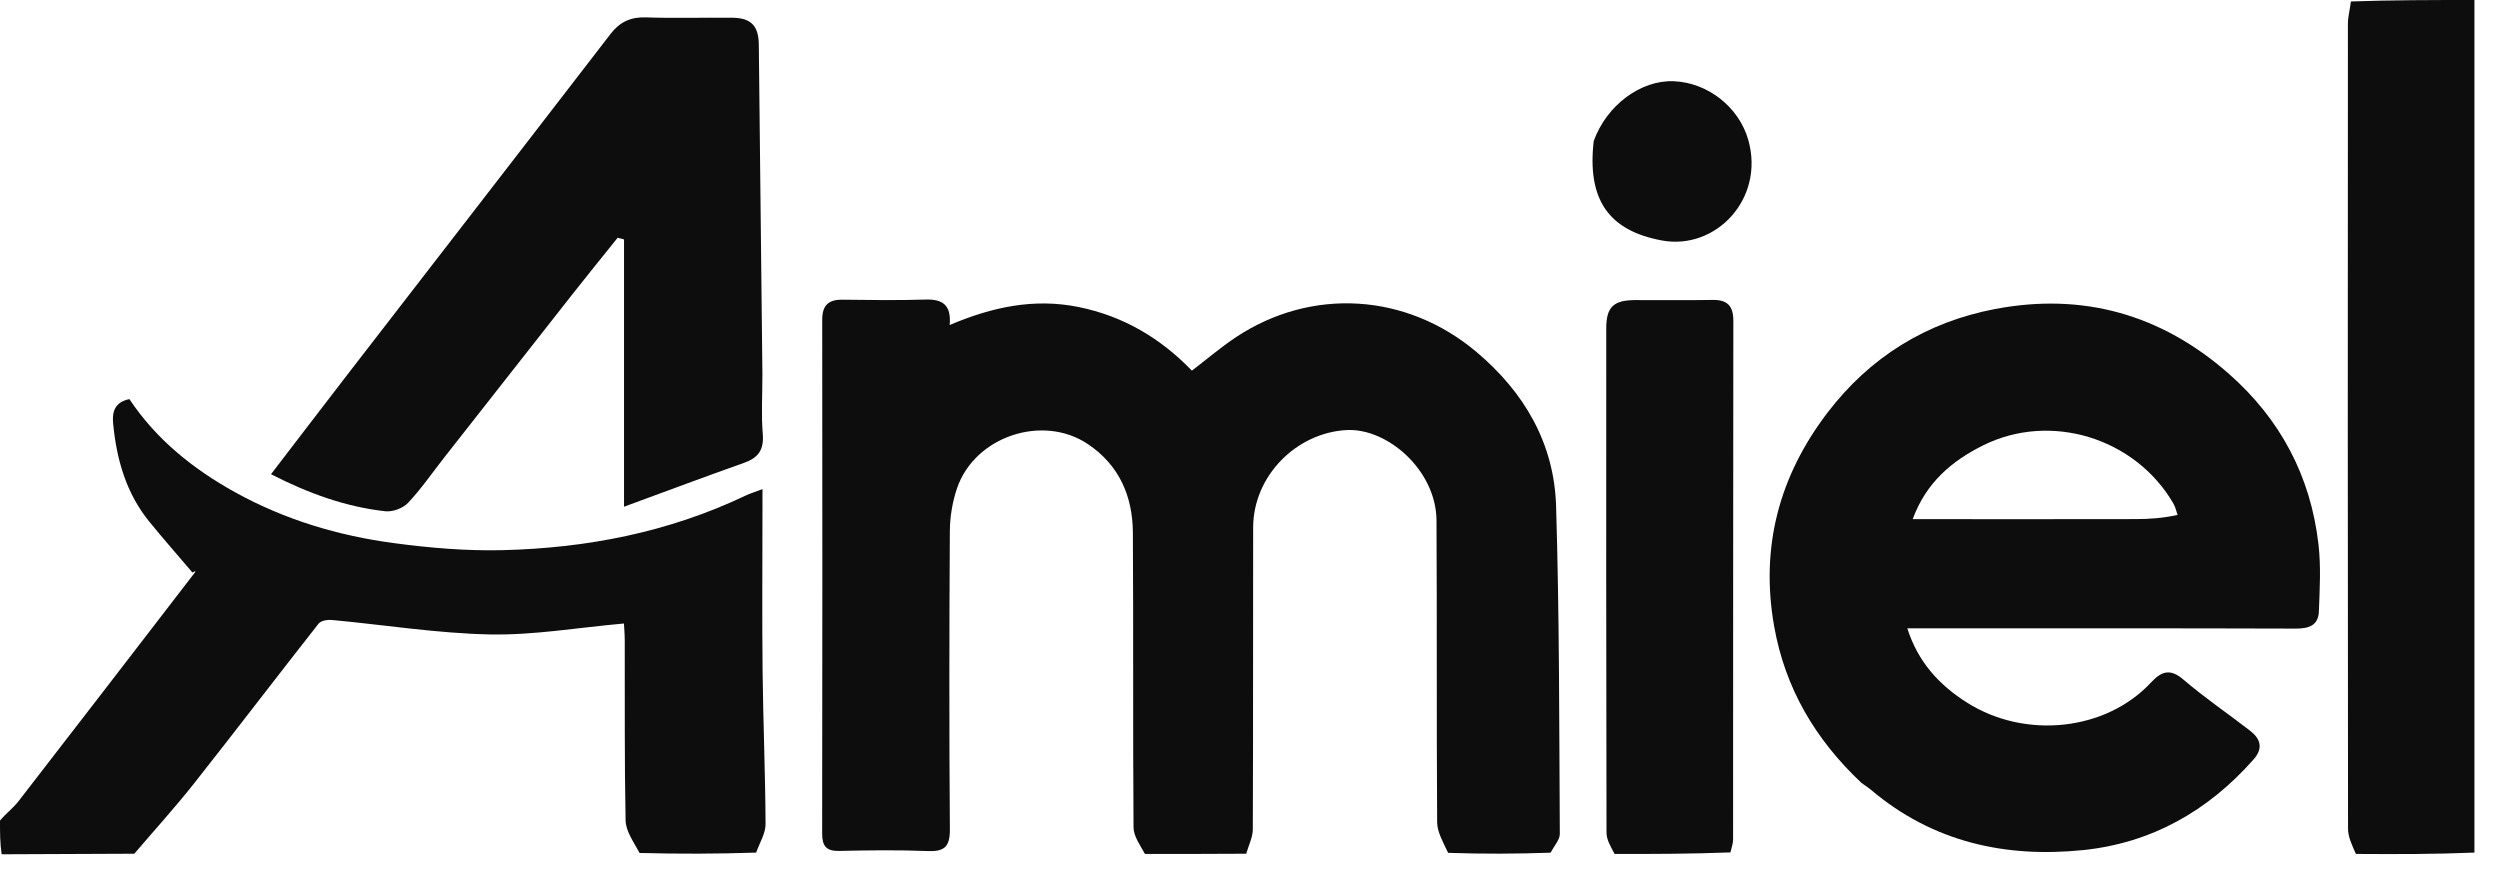 <svg width="80" height="28" viewBox="0 0 80 28" fill="none" xmlns="http://www.w3.org/2000/svg">
<g clip-path="url(#clip0_1887_16560)">
<path d="M4.298 27.319C2.901 27.325 1.503 27.331 0.053 27.337C-3.29399e-07 26.994 -3.37169e-07 26.652 1.70813e-09 26.258C0.197 26.021 0.422 25.858 0.586 25.647C2.471 23.215 4.346 20.775 6.223 18.337C6.257 18.294 6.277 18.241 6.16 18.323C5.702 17.785 5.236 17.254 4.789 16.707C4.036 15.788 3.728 14.697 3.619 13.539C3.586 13.177 3.673 12.866 4.14 12.771C4.998 14.058 6.167 15 7.514 15.747C9.108 16.631 10.825 17.143 12.614 17.381C13.762 17.534 14.931 17.633 16.086 17.605C18.783 17.539 21.398 17.031 23.856 15.86C24.001 15.791 24.156 15.745 24.399 15.652C24.399 15.94 24.399 16.14 24.399 16.339C24.399 18.052 24.384 19.765 24.403 21.478C24.421 23.11 24.49 24.741 24.498 26.374C24.499 26.664 24.314 26.956 24.197 27.283C22.967 27.324 21.755 27.329 20.467 27.295C20.262 26.922 20.026 26.59 20.019 26.254C19.981 24.336 19.997 22.417 19.992 20.498C19.992 20.303 19.974 20.107 19.966 19.952C18.49 20.083 17.08 20.33 15.676 20.302C13.987 20.267 12.304 19.995 10.617 19.839C10.478 19.826 10.268 19.862 10.194 19.957C8.858 21.655 7.549 23.375 6.209 25.071C5.599 25.842 4.937 26.571 4.298 27.319Z" fill="#0D0D0D"/>
<path d="M79.182 27.283C77.935 27.335 76.689 27.335 75.389 27.326C75.267 27.051 75.137 26.785 75.137 26.518C75.127 17.93 75.127 9.343 75.133 0.756C75.133 0.535 75.196 0.315 75.229 0.047C76.545 4.9164e-09 77.861 0 79.182 0C79.182 9.077 79.182 18.153 79.182 27.283Z" fill="#0D0D0D"/>
<path d="M39.879 27.319C38.816 27.324 37.754 27.329 36.638 27.325C36.476 27.035 36.275 26.755 36.273 26.474C36.25 23.33 36.272 20.186 36.252 17.042C36.244 15.874 35.812 14.878 34.806 14.207C33.358 13.242 31.19 13.968 30.625 15.625C30.478 16.058 30.398 16.535 30.395 16.992C30.376 20.174 30.372 23.355 30.396 26.537C30.4 27.09 30.226 27.256 29.687 27.234C28.747 27.196 27.805 27.208 26.864 27.23C26.442 27.24 26.308 27.079 26.309 26.668C26.317 21.19 26.317 15.711 26.311 10.233C26.31 9.775 26.506 9.585 26.955 9.59C27.84 9.601 28.726 9.614 29.61 9.586C30.147 9.569 30.447 9.742 30.39 10.4C31.75 9.822 33.095 9.535 34.517 9.825C35.944 10.115 37.132 10.817 38.141 11.861C38.616 11.497 39.056 11.12 39.534 10.801C41.962 9.183 45.008 9.375 47.249 11.264C48.783 12.557 49.735 14.192 49.795 16.197C49.901 19.691 49.894 23.189 49.914 26.685C49.915 26.873 49.736 27.063 49.618 27.286C48.533 27.324 47.472 27.329 46.34 27.291C46.172 26.936 45.992 26.626 45.989 26.315C45.967 23.096 45.986 19.876 45.968 16.657C45.959 15.049 44.398 13.693 43.091 13.762C41.5 13.845 40.105 15.213 40.101 16.88C40.094 20.099 40.104 23.318 40.09 26.538C40.089 26.798 39.952 27.058 39.879 27.319Z" fill="#0D0D0D"/>
<path d="M59.563 25.05C58.085 23.656 57.123 22.021 56.773 20.042C56.325 17.513 56.931 15.242 58.47 13.218C59.831 11.428 61.644 10.306 63.845 9.888C66.653 9.354 69.155 10.06 71.307 11.947C72.967 13.401 73.942 15.235 74.192 17.424C74.273 18.13 74.231 18.854 74.204 19.568C74.186 20.017 73.882 20.116 73.459 20.115C69.543 20.102 65.627 20.107 61.711 20.107C61.505 20.107 61.3 20.107 61.034 20.107C61.377 21.186 62.056 21.922 62.95 22.487C64.811 23.662 67.388 23.393 68.835 21.837C69.161 21.486 69.442 21.378 69.871 21.748C70.551 22.333 71.301 22.837 72.01 23.389C72.339 23.644 72.428 23.945 72.116 24.3C70.657 25.955 68.838 26.981 66.65 27.204C64.159 27.457 61.837 26.941 59.869 25.272C59.783 25.2 59.685 25.142 59.563 25.05ZM69.683 16.478C69.64 16.357 69.614 16.224 69.549 16.114C68.331 14.013 65.615 13.171 63.447 14.258C62.467 14.75 61.64 15.432 61.206 16.613C61.472 16.613 61.67 16.613 61.869 16.613C64.031 16.613 66.194 16.616 68.357 16.611C68.787 16.61 69.216 16.58 69.683 16.478Z" fill="#0D0D0D"/>
<path d="M24.397 11.974C24.397 12.652 24.358 13.276 24.409 13.893C24.449 14.391 24.267 14.649 23.815 14.809C22.592 15.242 21.377 15.698 19.969 16.215C19.969 13.224 19.969 10.443 19.969 7.662C19.901 7.644 19.833 7.626 19.765 7.608C19.283 8.21 18.796 8.808 18.319 9.414C16.946 11.158 15.577 12.905 14.207 14.651C13.827 15.135 13.477 15.647 13.057 16.092C12.895 16.264 12.564 16.387 12.329 16.36C11.055 16.219 9.865 15.785 8.672 15.175C9.498 14.098 10.302 13.044 11.112 11.994C12.982 9.573 14.854 7.154 16.724 4.734C17.665 3.516 18.604 2.297 19.544 1.078C19.826 0.712 20.177 0.539 20.662 0.556C21.583 0.588 22.507 0.559 23.429 0.567C24.032 0.573 24.275 0.821 24.282 1.429C24.323 4.925 24.359 8.421 24.397 11.974Z" fill="#0D0D0D"/>
<path d="M55.374 27.277C54.143 27.324 52.931 27.329 51.667 27.326C51.542 27.093 51.408 26.869 51.408 26.644C51.396 21.266 51.398 15.888 51.4 10.51C51.4 9.828 51.628 9.607 52.315 9.603C53.142 9.599 53.969 9.613 54.797 9.598C55.273 9.589 55.468 9.784 55.467 10.27C55.459 15.798 55.462 21.326 55.459 26.854C55.459 26.981 55.417 27.108 55.374 27.277Z" fill="#0D0D0D"/>
<path d="M50.999 4.513C51.415 3.363 52.506 2.558 53.556 2.599C54.639 2.641 55.648 3.417 55.948 4.488C56.473 6.364 54.906 8.014 53.181 7.695C51.482 7.381 50.783 6.393 50.999 4.513Z" fill="#0D0D0D"/>
</g>
<defs>
<clipPath id="clip0_1887_16560">
<rect width="79.184" height="27.715" fill="white"/>
</clipPath>
</defs>
</svg>
